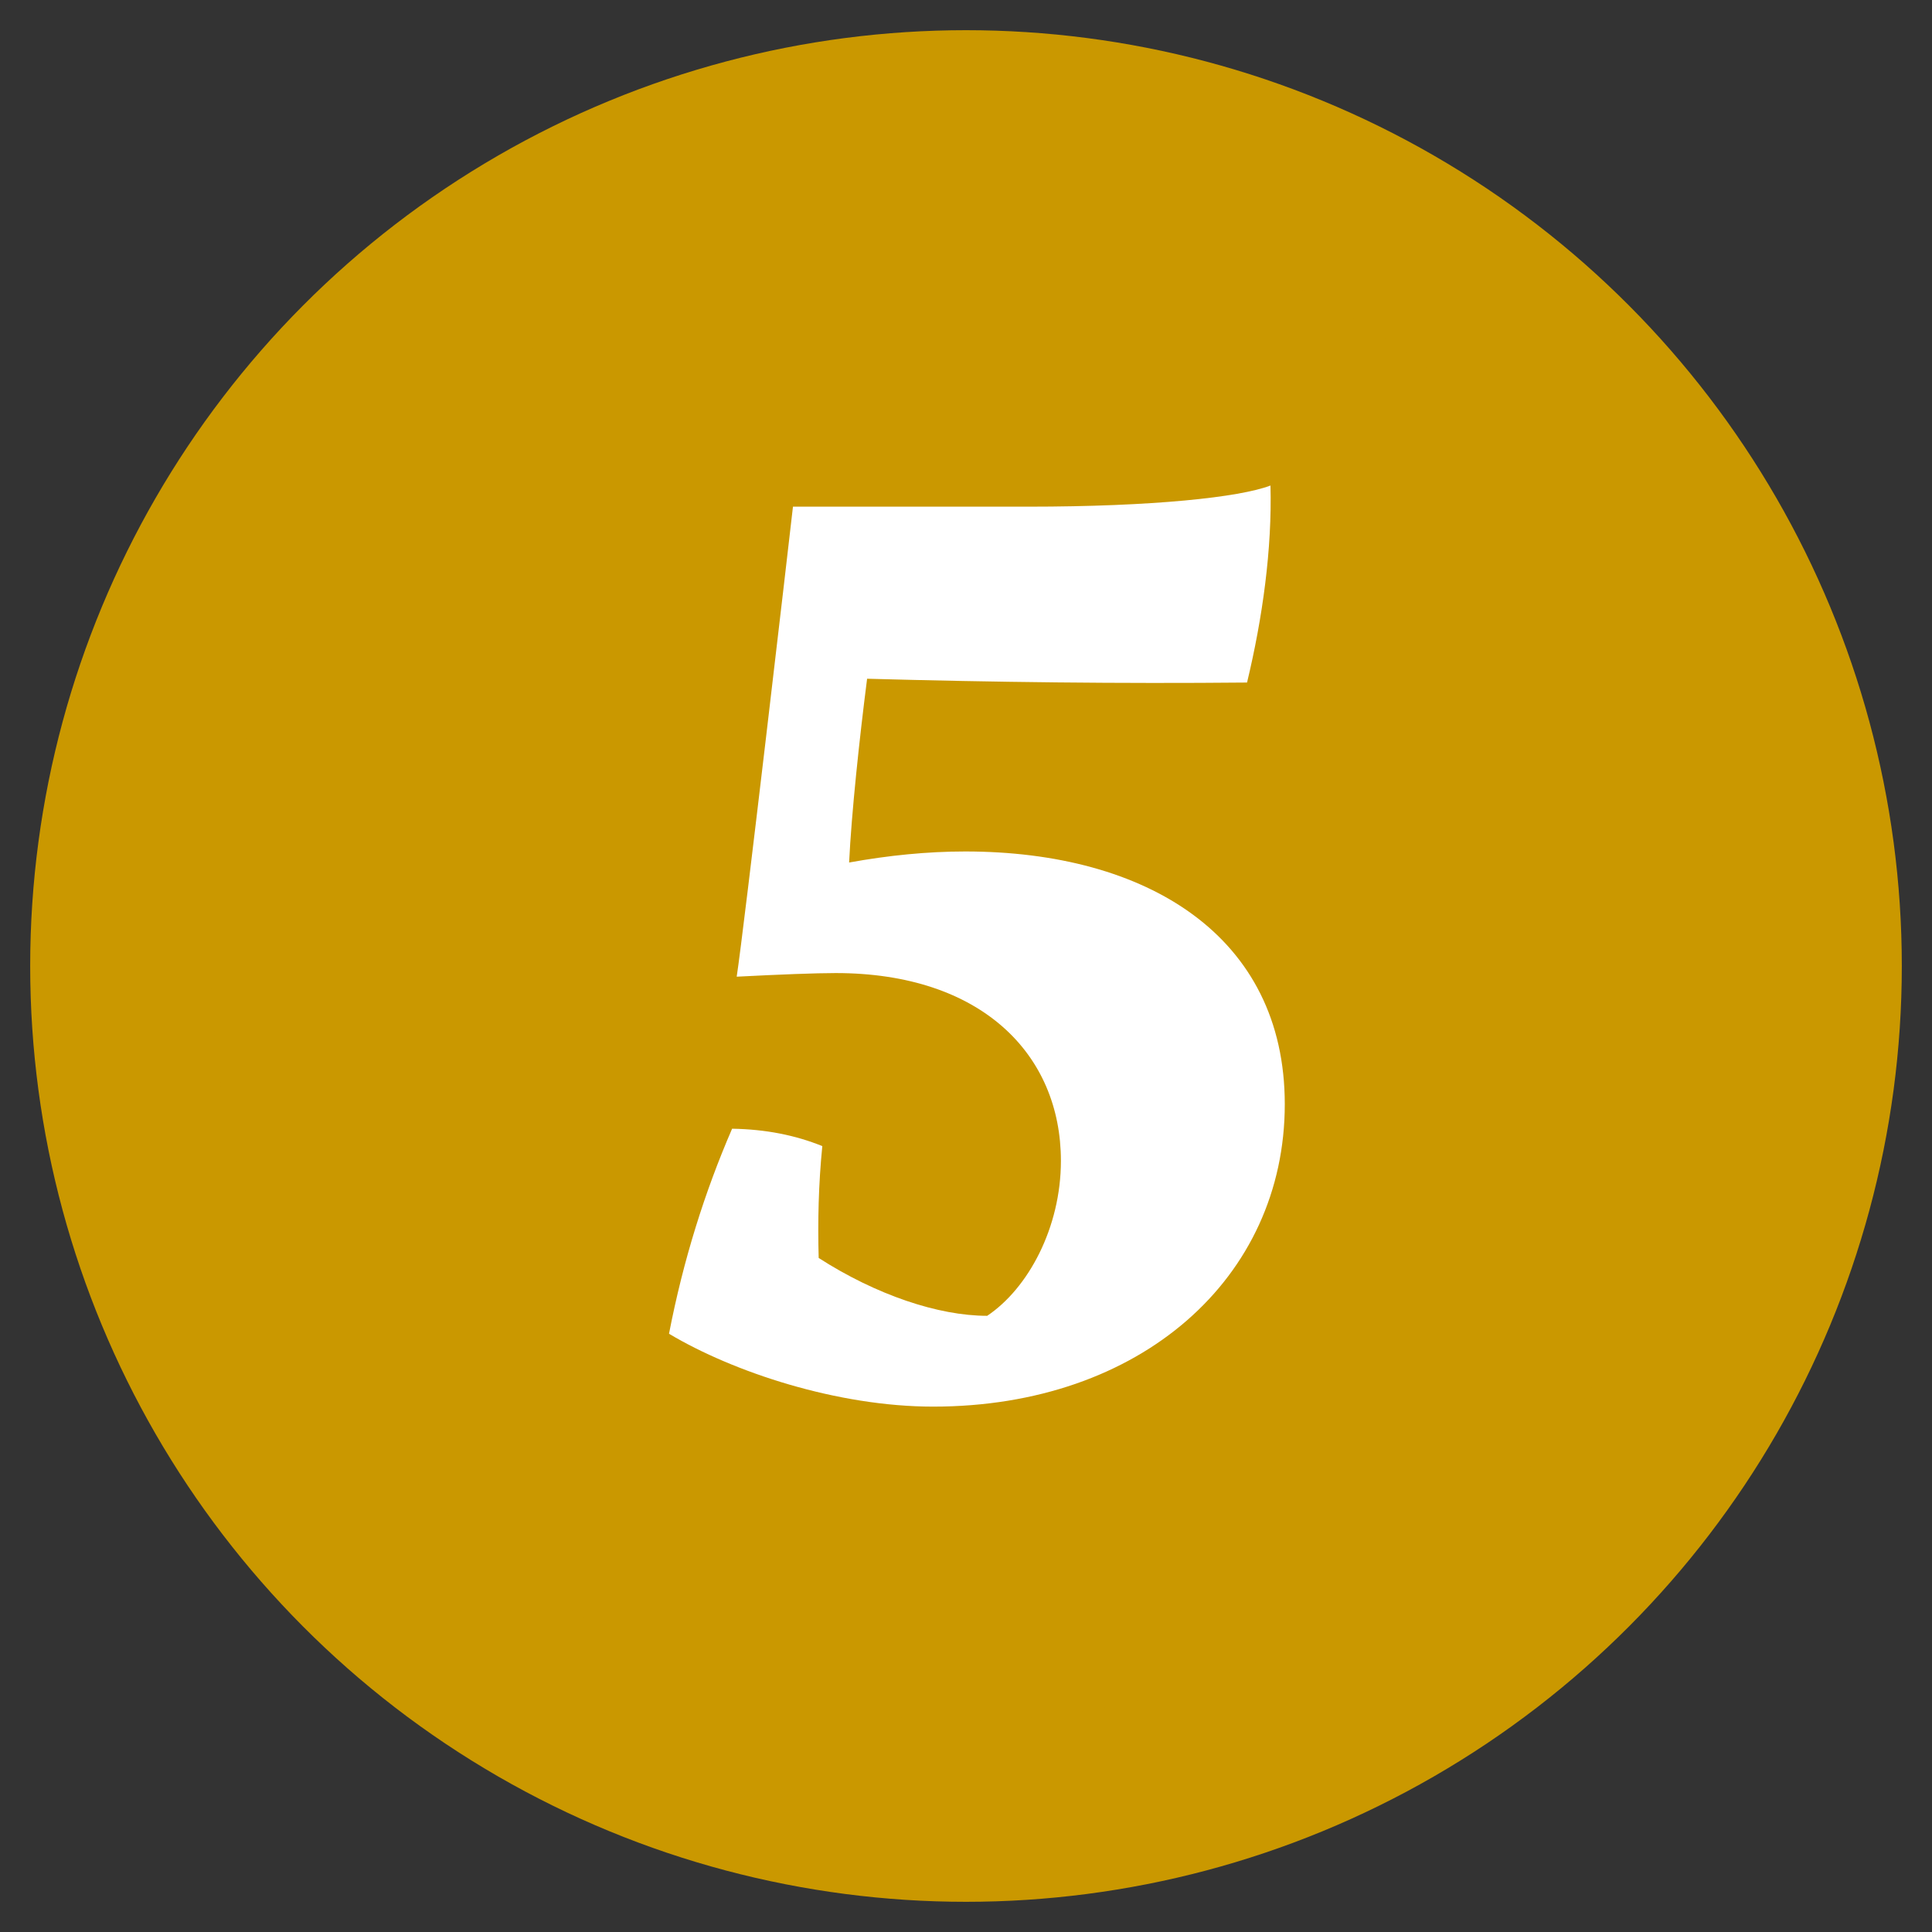 <?xml version="1.0" encoding="UTF-8"?>
<svg width="32px" height="32px" viewBox="0 0 32 32" version="1.1" xmlns="http://www.w3.org/2000/svg" xmlns:xlink="http://www.w3.org/1999/xlink">
    <rect x="0" y="0" width="32" height="32" fill="#333333" stroke="none"/>
    <title>5</title>
    <g id="Symbols" stroke="none" stroke-width="1" fill="none" fill-rule="evenodd">
        <g id="icn_Nummer-Copy-20" transform="translate(0, -3)">
            <g id="5" transform="translate(2, 5)">
                <circle id="Oval" stroke="#CA9800" stroke-width="3" fill="#CA9800" cx="14" cy="14" r="14"></circle>
                <path d="M13.456,21.298 C16.899,21.298 19.28,19.161 19.28,16.289 C19.28,13.503 16.996,12.103 13.986,12.103 L13.986,12.103 C13.362,12.103 12.711,12.168 12.064,12.286 C12.103,11.473 12.234,10.24 12.362,9.242 C14.46,9.3 16.558,9.325 18.655,9.305 C18.912,8.237 19.071,7.092 19.043,6.042 C18.531,6.237 17.098,6.392 15.029,6.392 L11.134,6.392 L11.134,6.392 C11.073,6.931 10.317,13.439 10.202,14.177 C10.911,14.14 11.517,14.117 11.842,14.117 C14.252,14.117 15.572,15.46 15.572,17.228 C15.572,18.331 15.031,19.339 14.351,19.794 C13.541,19.794 12.511,19.447 11.56,18.836 C11.543,18.233 11.557,17.618 11.62,16.983 C11.173,16.802 10.681,16.704 10.126,16.695 C9.673,17.74 9.317,18.871 9.081,20.091 L9.081,20.091 C10.146,20.727 11.871,21.298 13.456,21.298 Z" fill="#FFFFFF" fill-rule="nonzero"></path>
            </g>
        </g>
    </g>
</svg>